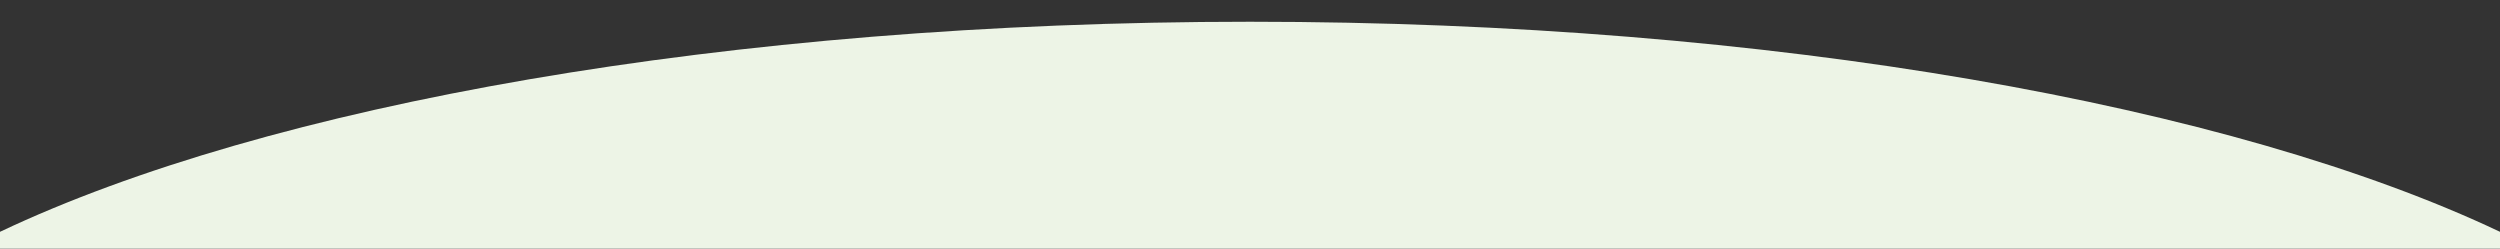 <?xml version="1.0" encoding="utf-8"?>
<!-- Generator: Adobe Illustrator 24.1.0, SVG Export Plug-In . SVG Version: 6.00 Build 0)  -->
<svg version="1.1" id="レイヤー_1" xmlns="http://www.w3.org/2000/svg" xmlns:xlink="http://www.w3.org/1999/xlink" x="0px"
	 y="0px" viewBox="0 0 1493.47 148.49" style="enable-background:new 0 0 1493.47 148.49;" xml:space="preserve">
<rect x="0" y="0" width="1493.47" height="148.49" fill="#333333" stroke="none"/>
<style type="text/css">
	.st0{fill:#EDF4E6;}
</style>
<path class="st0" d="M1493.47,138.48C1333.97,62.9,1059.09,12.99,746.74,12.99S159.5,62.9,0,138.48v10.01h1493.47V138.48z"/>
</svg>
